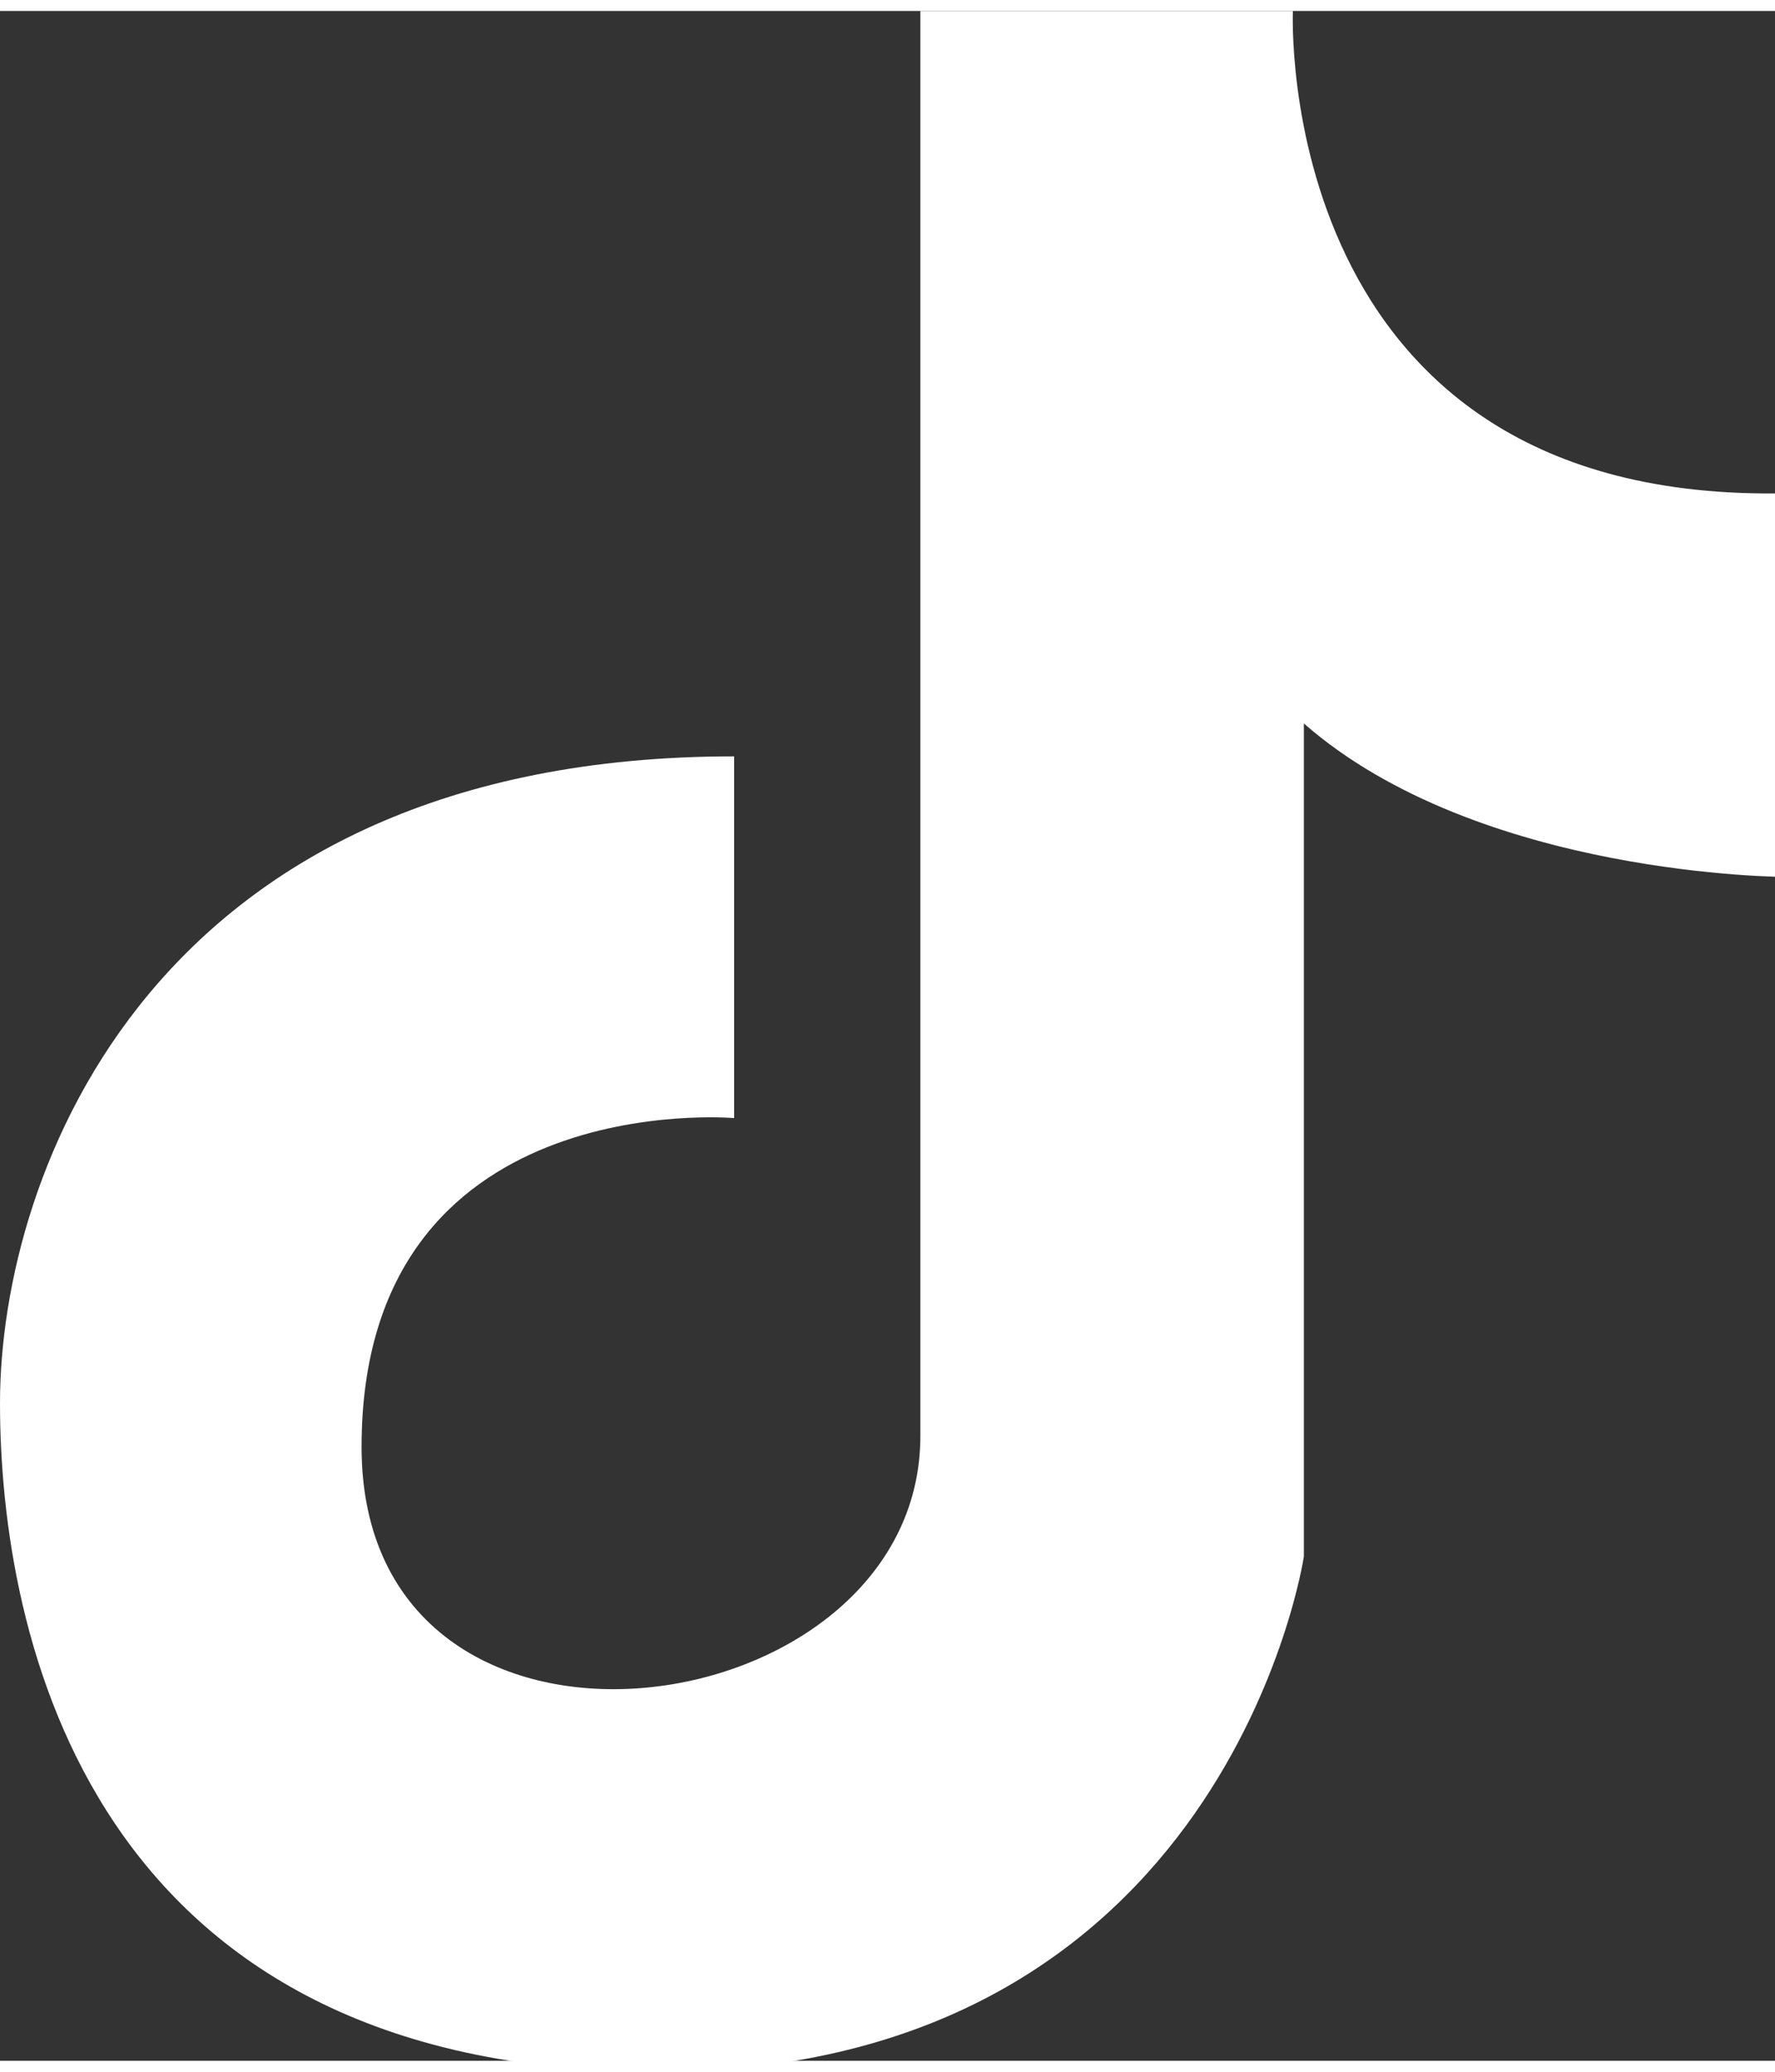 <?xml version="1.0" encoding="UTF-8"?>
<svg id="Layer_1" xmlns="http://www.w3.org/2000/svg" width=".6cm" height=".7cm" version="1.1" viewBox="0 0 16.2 18.7">
  <rect x="0" y="0" width="16.2" height="18.7" fill="#333333" stroke="none"/>
  <!-- Generator: Adobe Illustrator 29.3.0, SVG Export Plug-In . SVG Version: 2.1.0 Build 146)  -->
  <defs>
    <style>
      .st0 {
        fill: #fff;
      }
    </style>
  </defs>
  <path class="st0" d="M6.7,6.9v3.2s-3.4-.3-3.4,3,5.1,2.6,5.1-.1V0h3.4s-.2,4.5,4.5,4.4v3.5s-2.8,0-4.4-1.4v7.6s-.7,4.7-5.9,4.7S0,14.8,0,12.7s1.4-5.9,6.7-5.9Z"/>
</svg>